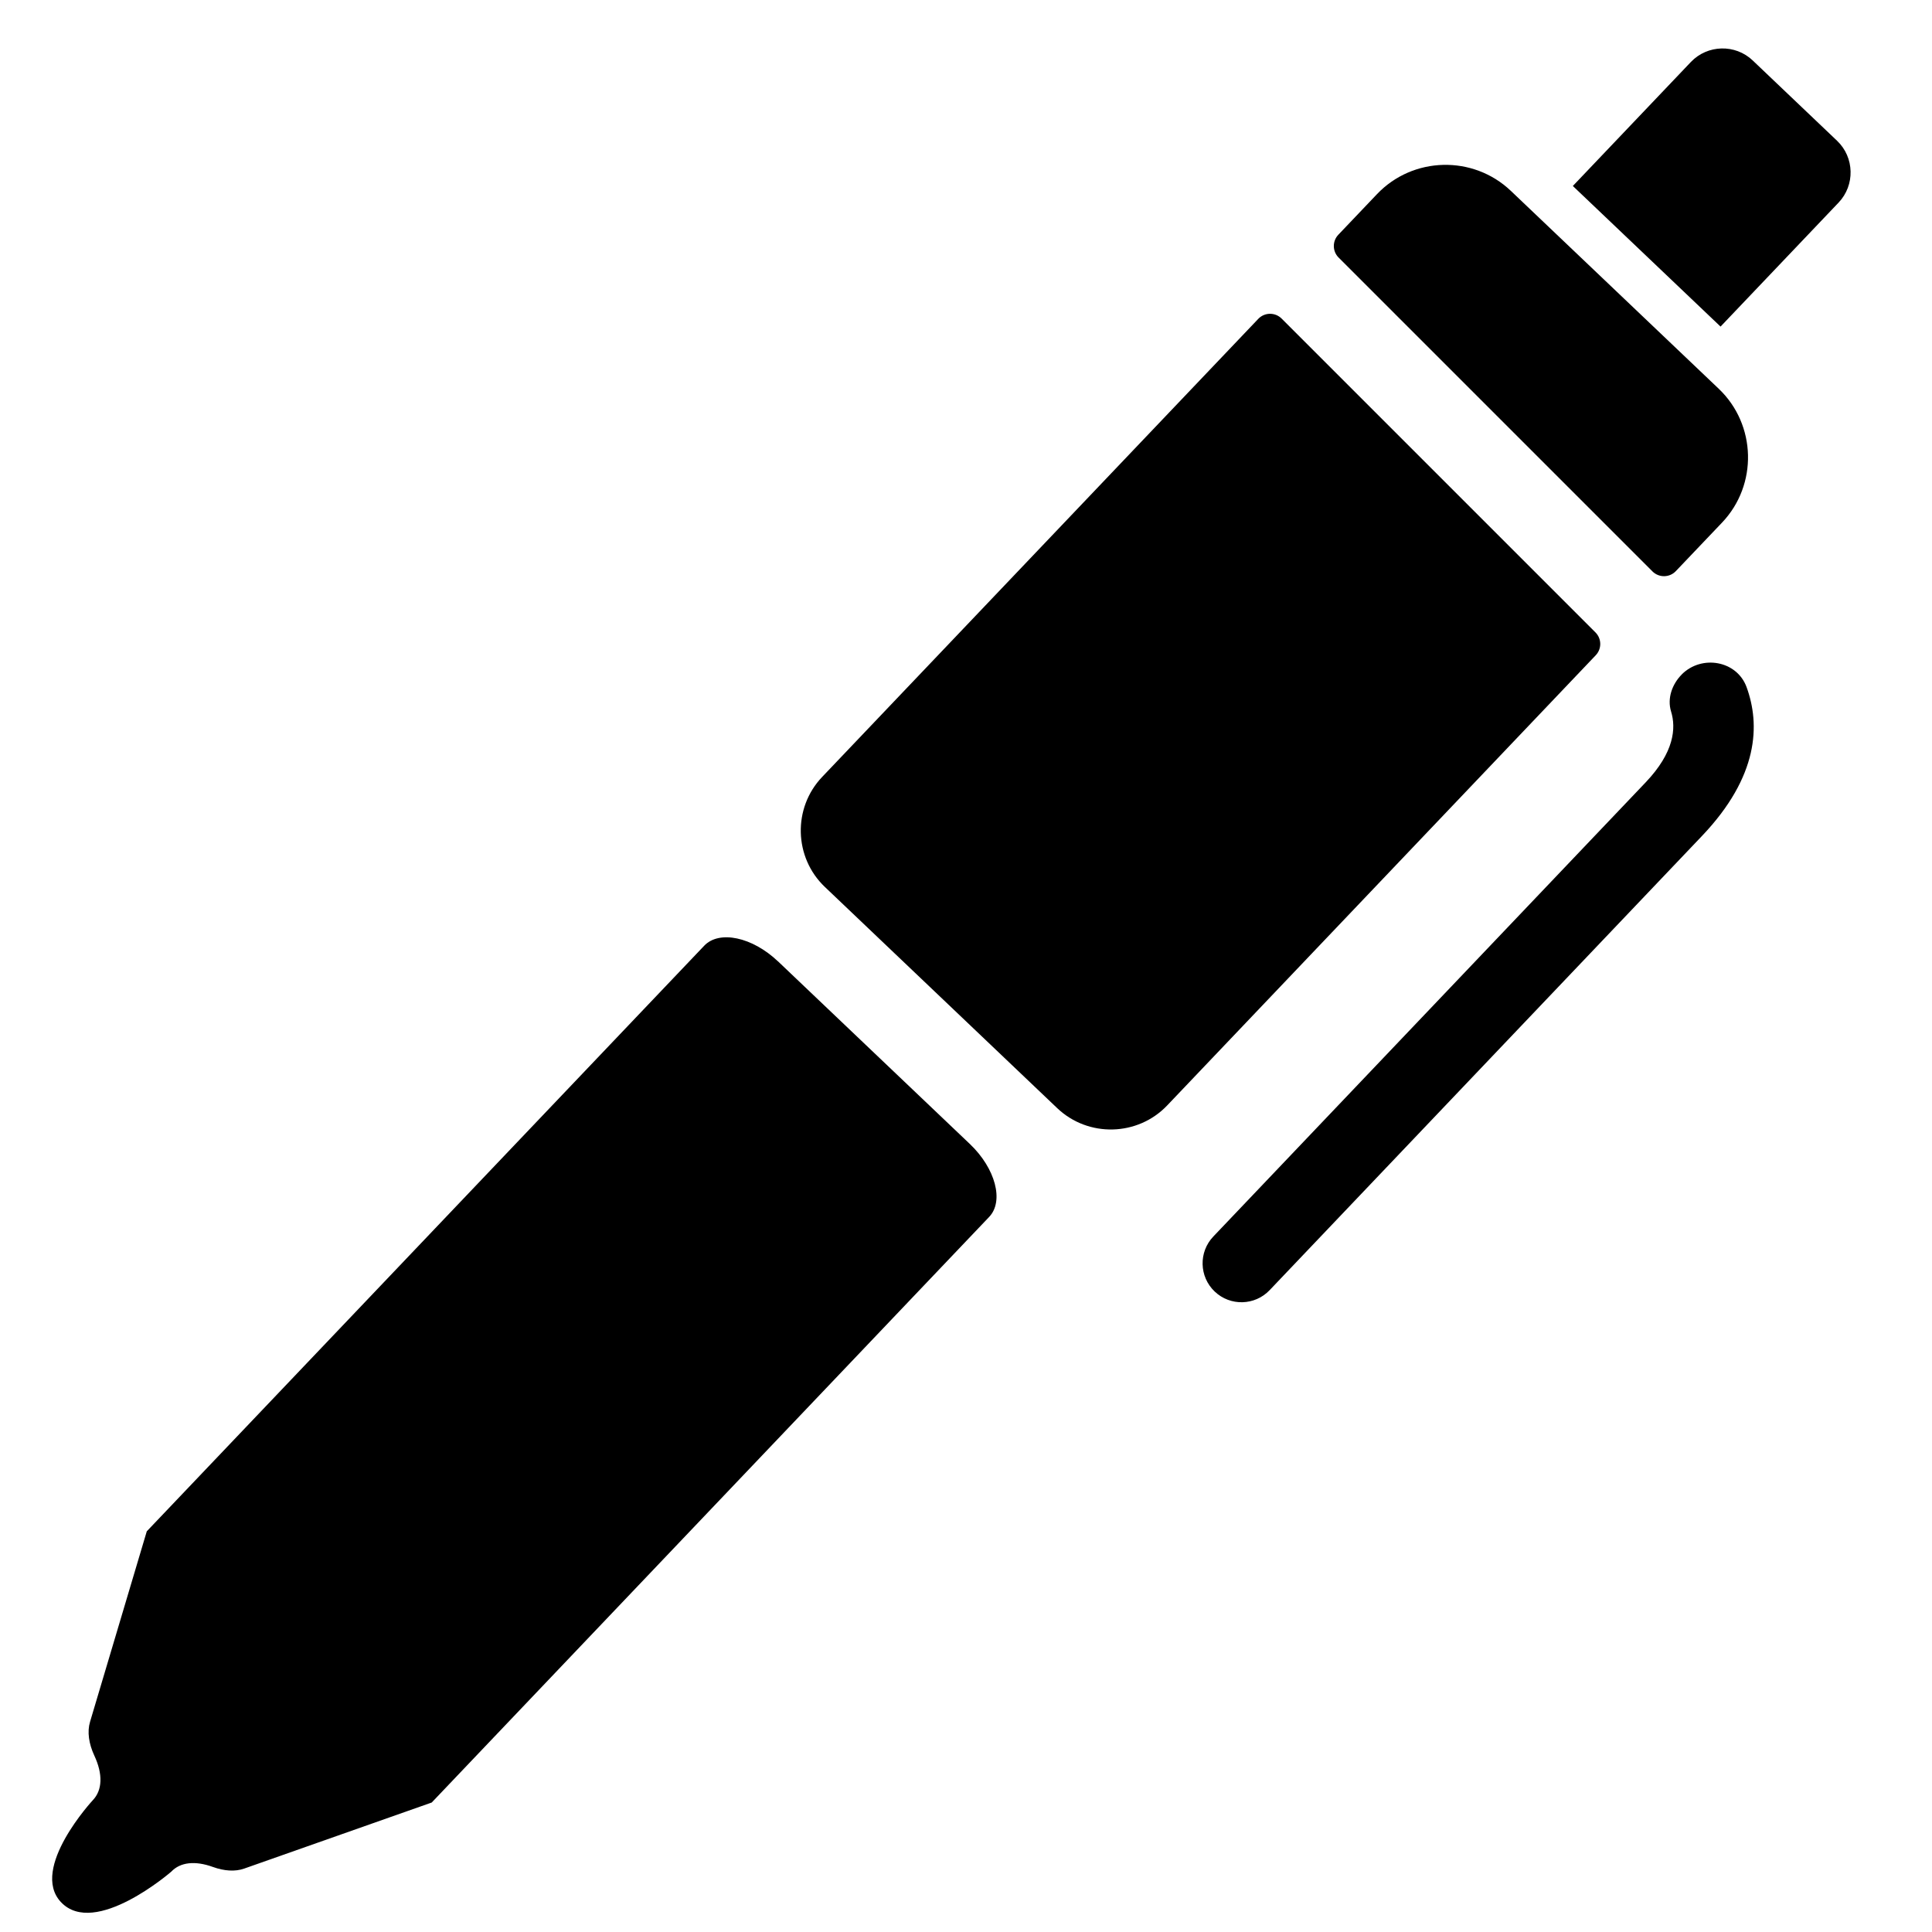 <?xml version="1.0" encoding="UTF-8"?>
<!-- Uploaded to: ICON Repo, www.svgrepo.com, Generator: ICON Repo Mixer Tools -->
<svg fill="#000000" width="800px" height="800px" version="1.1" viewBox="144 144 512 512" xmlns="http://www.w3.org/2000/svg">
 <path d="m350.18 398.77 50.855 48.41c6.785 6.461 9.078 15.141 5.106 19.316l-147.73 155.19-49.695 17.508c-2.394 0.848-5.301 0.652-8.293-0.43-4.742-1.715-8.641-1.273-11.039 1.25 0 0-20.281 17.613-29.238 8.059-8.348-8.906 8.465-27.016 8.465-27.016 2.535-2.66 2.68-6.887 0.395-11.785-1.48-3.18-1.93-6.34-1.145-8.969l15.039-50.492 147.73-155.19c3.981-4.176 12.75-2.305 19.539 4.152zm239.52-76.043c-2.574 2.574-3.918 6.356-2.848 9.828 1.363 4.43 0.824 10.836-6.727 18.773l-114.58 120.36c-3.93 4.125-3.766 10.648 0.355 14.578 4.125 3.93 10.648 3.762 14.57-0.363l114.57-120.36c15.078-15.836 15.441-29.539 11.82-39.457-2.574-7.031-11.883-8.648-17.176-3.359zm41.145-141.42-22.363-21.289c-4.613-4.391-11.98-4.207-16.379 0.406l-31.285 32.863 39.145 37.262 31.285-32.863c4.391-4.609 4.215-11.988-0.402-16.379zm-42.727 114.04 12.238-12.848c9.516-9.996 9.125-25.961-0.875-35.477l-55.094-52.445c-9.996-9.516-25.957-9.125-35.469 0.871l-10.242 10.758c-1.625 1.707-1.59 4.391 0.074 6.055l83.164 83.164c1.723 1.723 4.527 1.691 6.207-0.078zm-110.68-66.828-115.57 121.39c-7.812 8.211-7.488 21.316 0.719 29.133l61.582 58.625c8.215 7.82 21.328 7.496 29.148-0.715l113.57-119.3c1.625-1.707 1.59-4.391-0.074-6.055l-83.164-83.164c-1.723-1.723-4.527-1.691-6.207 0.078z" fill-rule="evenodd"/>
</svg>
